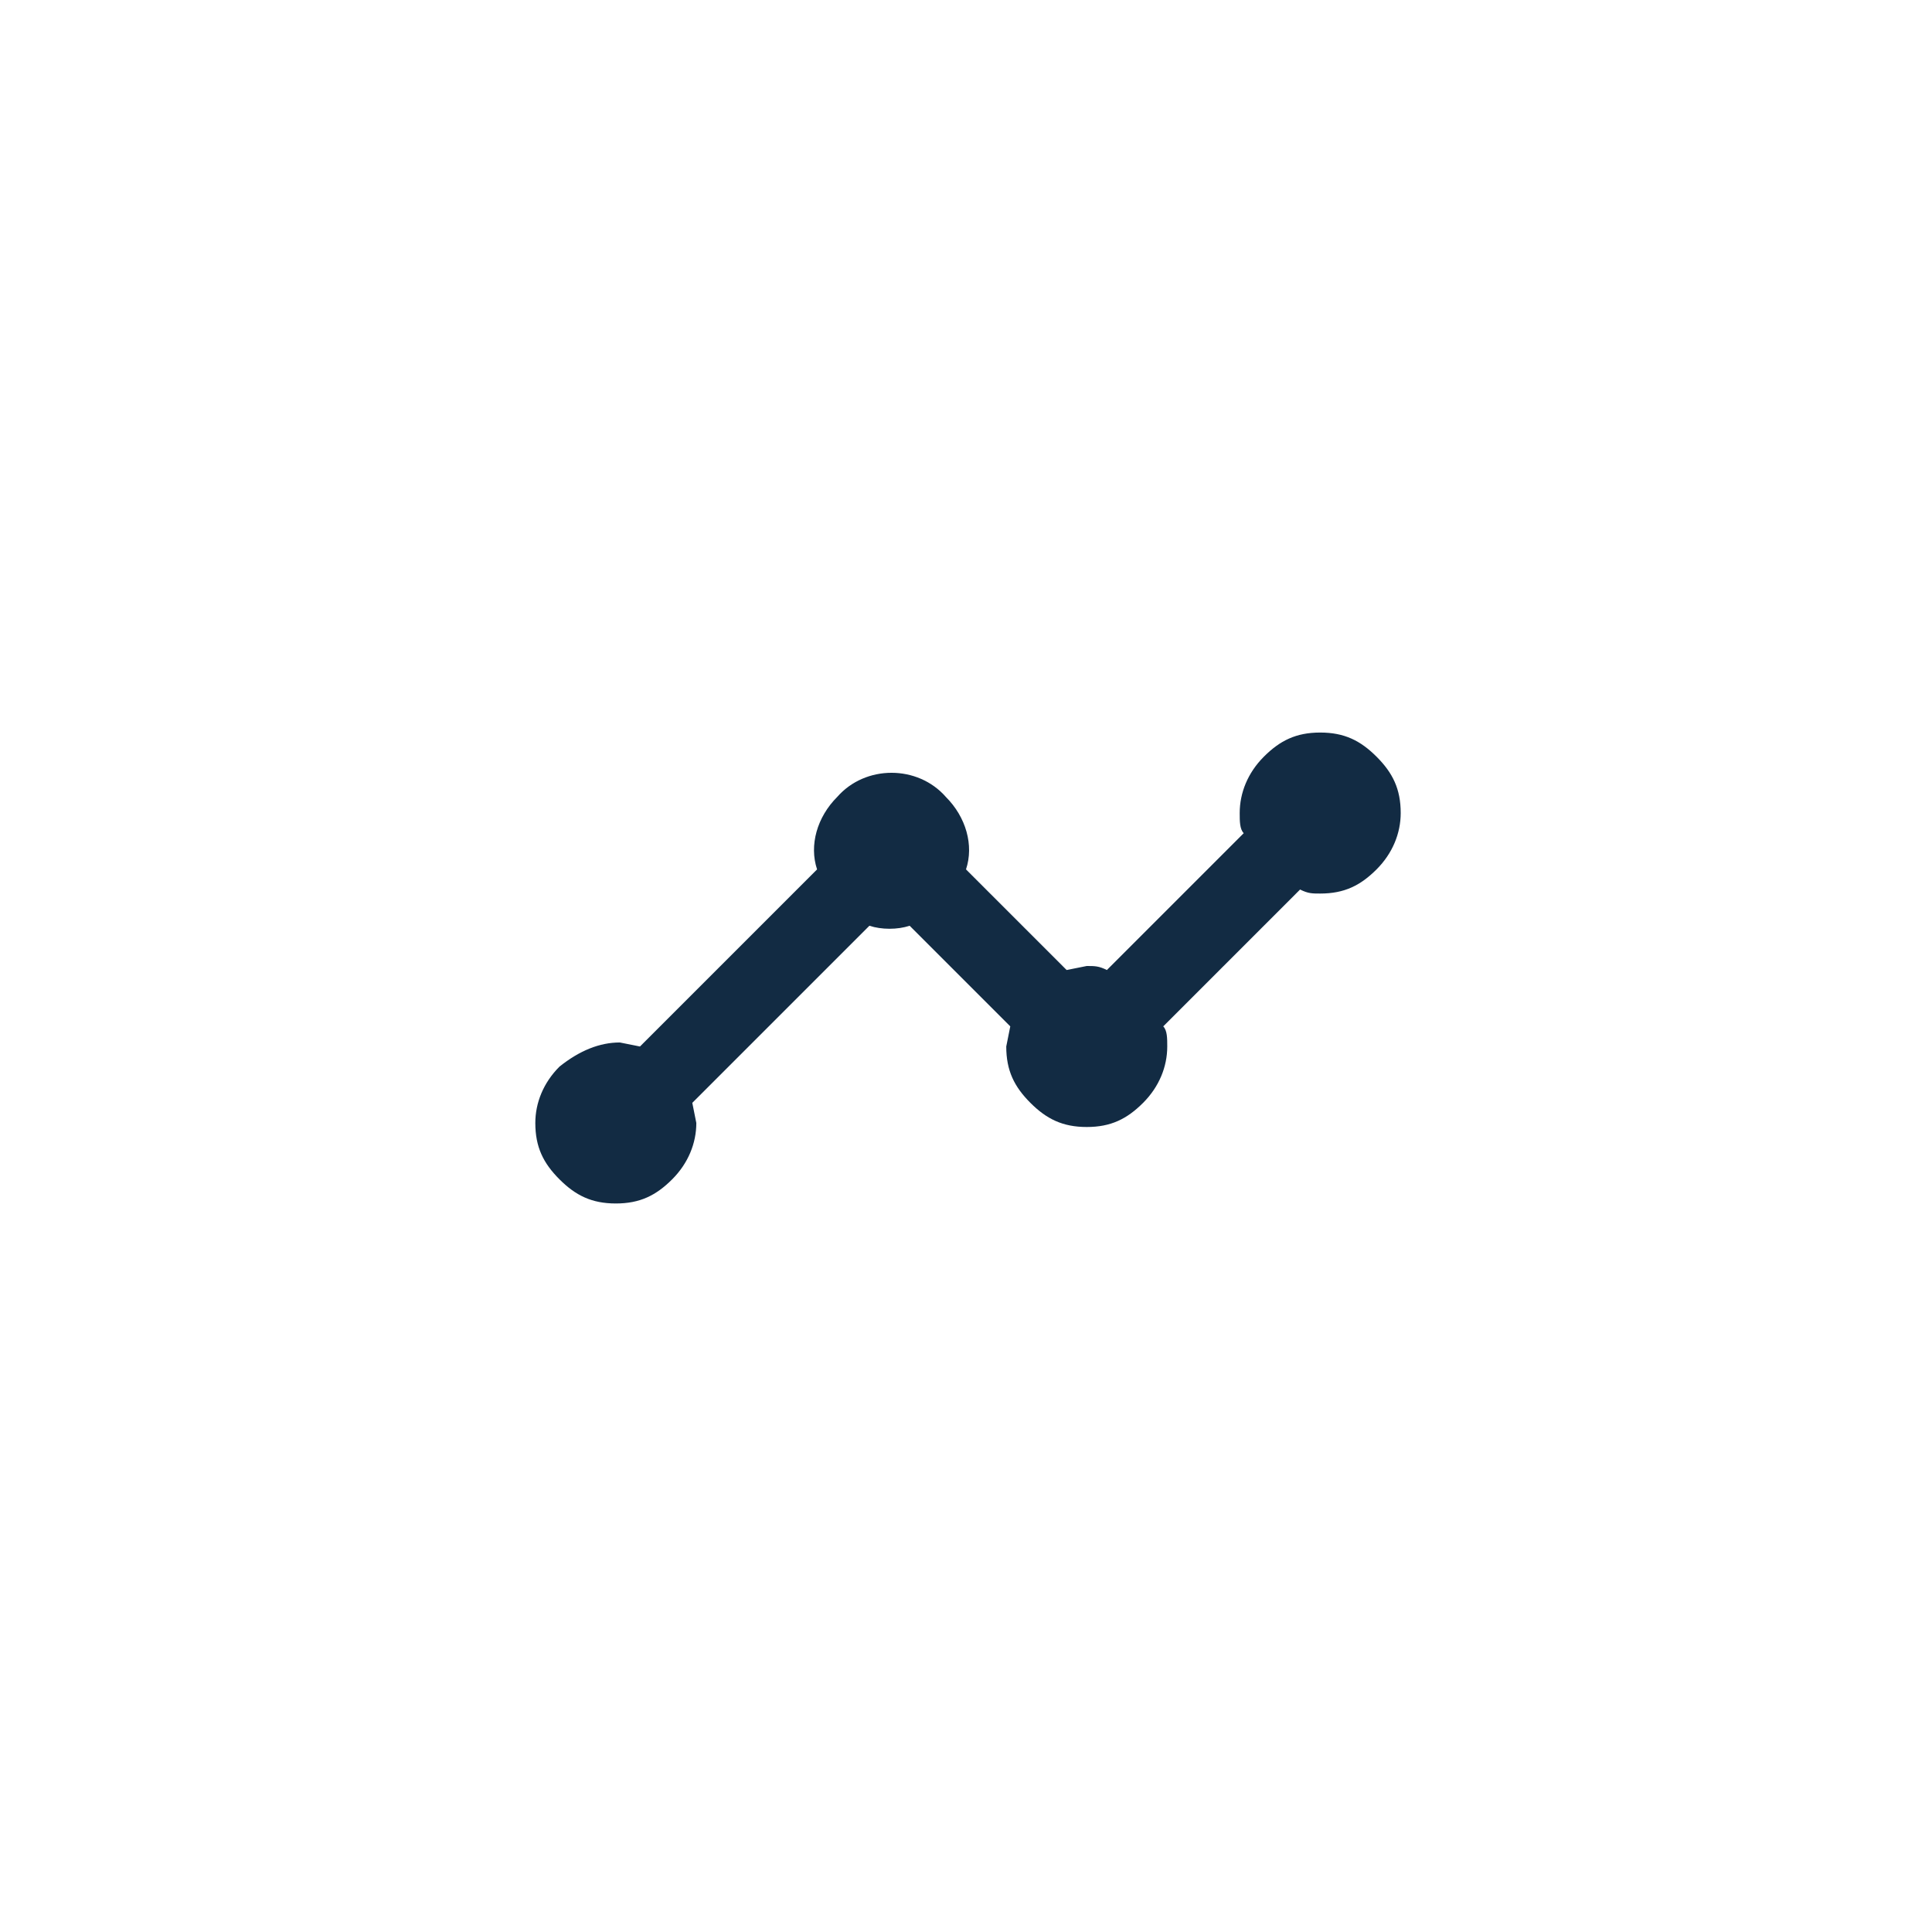 <?xml version="1.0" encoding="utf-8"?>
<!-- Generator: Adobe Illustrator 26.0.0, SVG Export Plug-In . SVG Version: 6.00 Build 0)  -->
<svg version="1.1" id="Layer_1" xmlns="http://www.w3.org/2000/svg" xmlns:xlink="http://www.w3.org/1999/xlink" x="0px" y="0px"
	 viewBox="0 0 48 48" style="enable-background:new 0 0 48 48;" xml:space="preserve">
<style type="text/css">
	.st0{fill:#122B43;}
</style>
<path class="st0" d="M15.4,25.9l0.5,0.1l4.4-4.4c-0.2-0.6,0-1.3,0.5-1.8c0.7-0.8,2-0.8,2.7,0c0.5,0.5,0.7,1.2,0.5,1.8l2.5,2.5
	l0.5-0.1c0.2,0,0.3,0,0.5,0.1l3.4-3.4c-0.1-0.1-0.1-0.3-0.1-0.5c0-0.5,0.2-1,0.6-1.4c0.4-0.4,0.8-0.6,1.4-0.6s1,0.2,1.4,0.6
	c0.4,0.4,0.6,0.8,0.6,1.4c0,0.5-0.2,1-0.6,1.4c-0.4,0.4-0.8,0.6-1.4,0.6c-0.2,0-0.3,0-0.5-0.1l-3.4,3.4c0.1,0.1,0.1,0.3,0.1,0.5
	c0,0.5-0.2,1-0.6,1.4c-0.4,0.4-0.8,0.6-1.4,0.6s-1-0.2-1.4-0.6c-0.4-0.4-0.6-0.8-0.6-1.4l0.1-0.5L22.6,23c-0.3,0.1-0.7,0.1-1,0
	l-4.4,4.4l0.1,0.5c0,0.5-0.2,1-0.6,1.4c-0.4,0.4-0.8,0.6-1.4,0.6s-1-0.2-1.4-0.6c-0.4-0.4-0.6-0.8-0.6-1.4c0-0.5,0.2-1,0.6-1.4
	C14.4,26.1,14.9,25.9,15.4,25.9z"/>
</svg>
